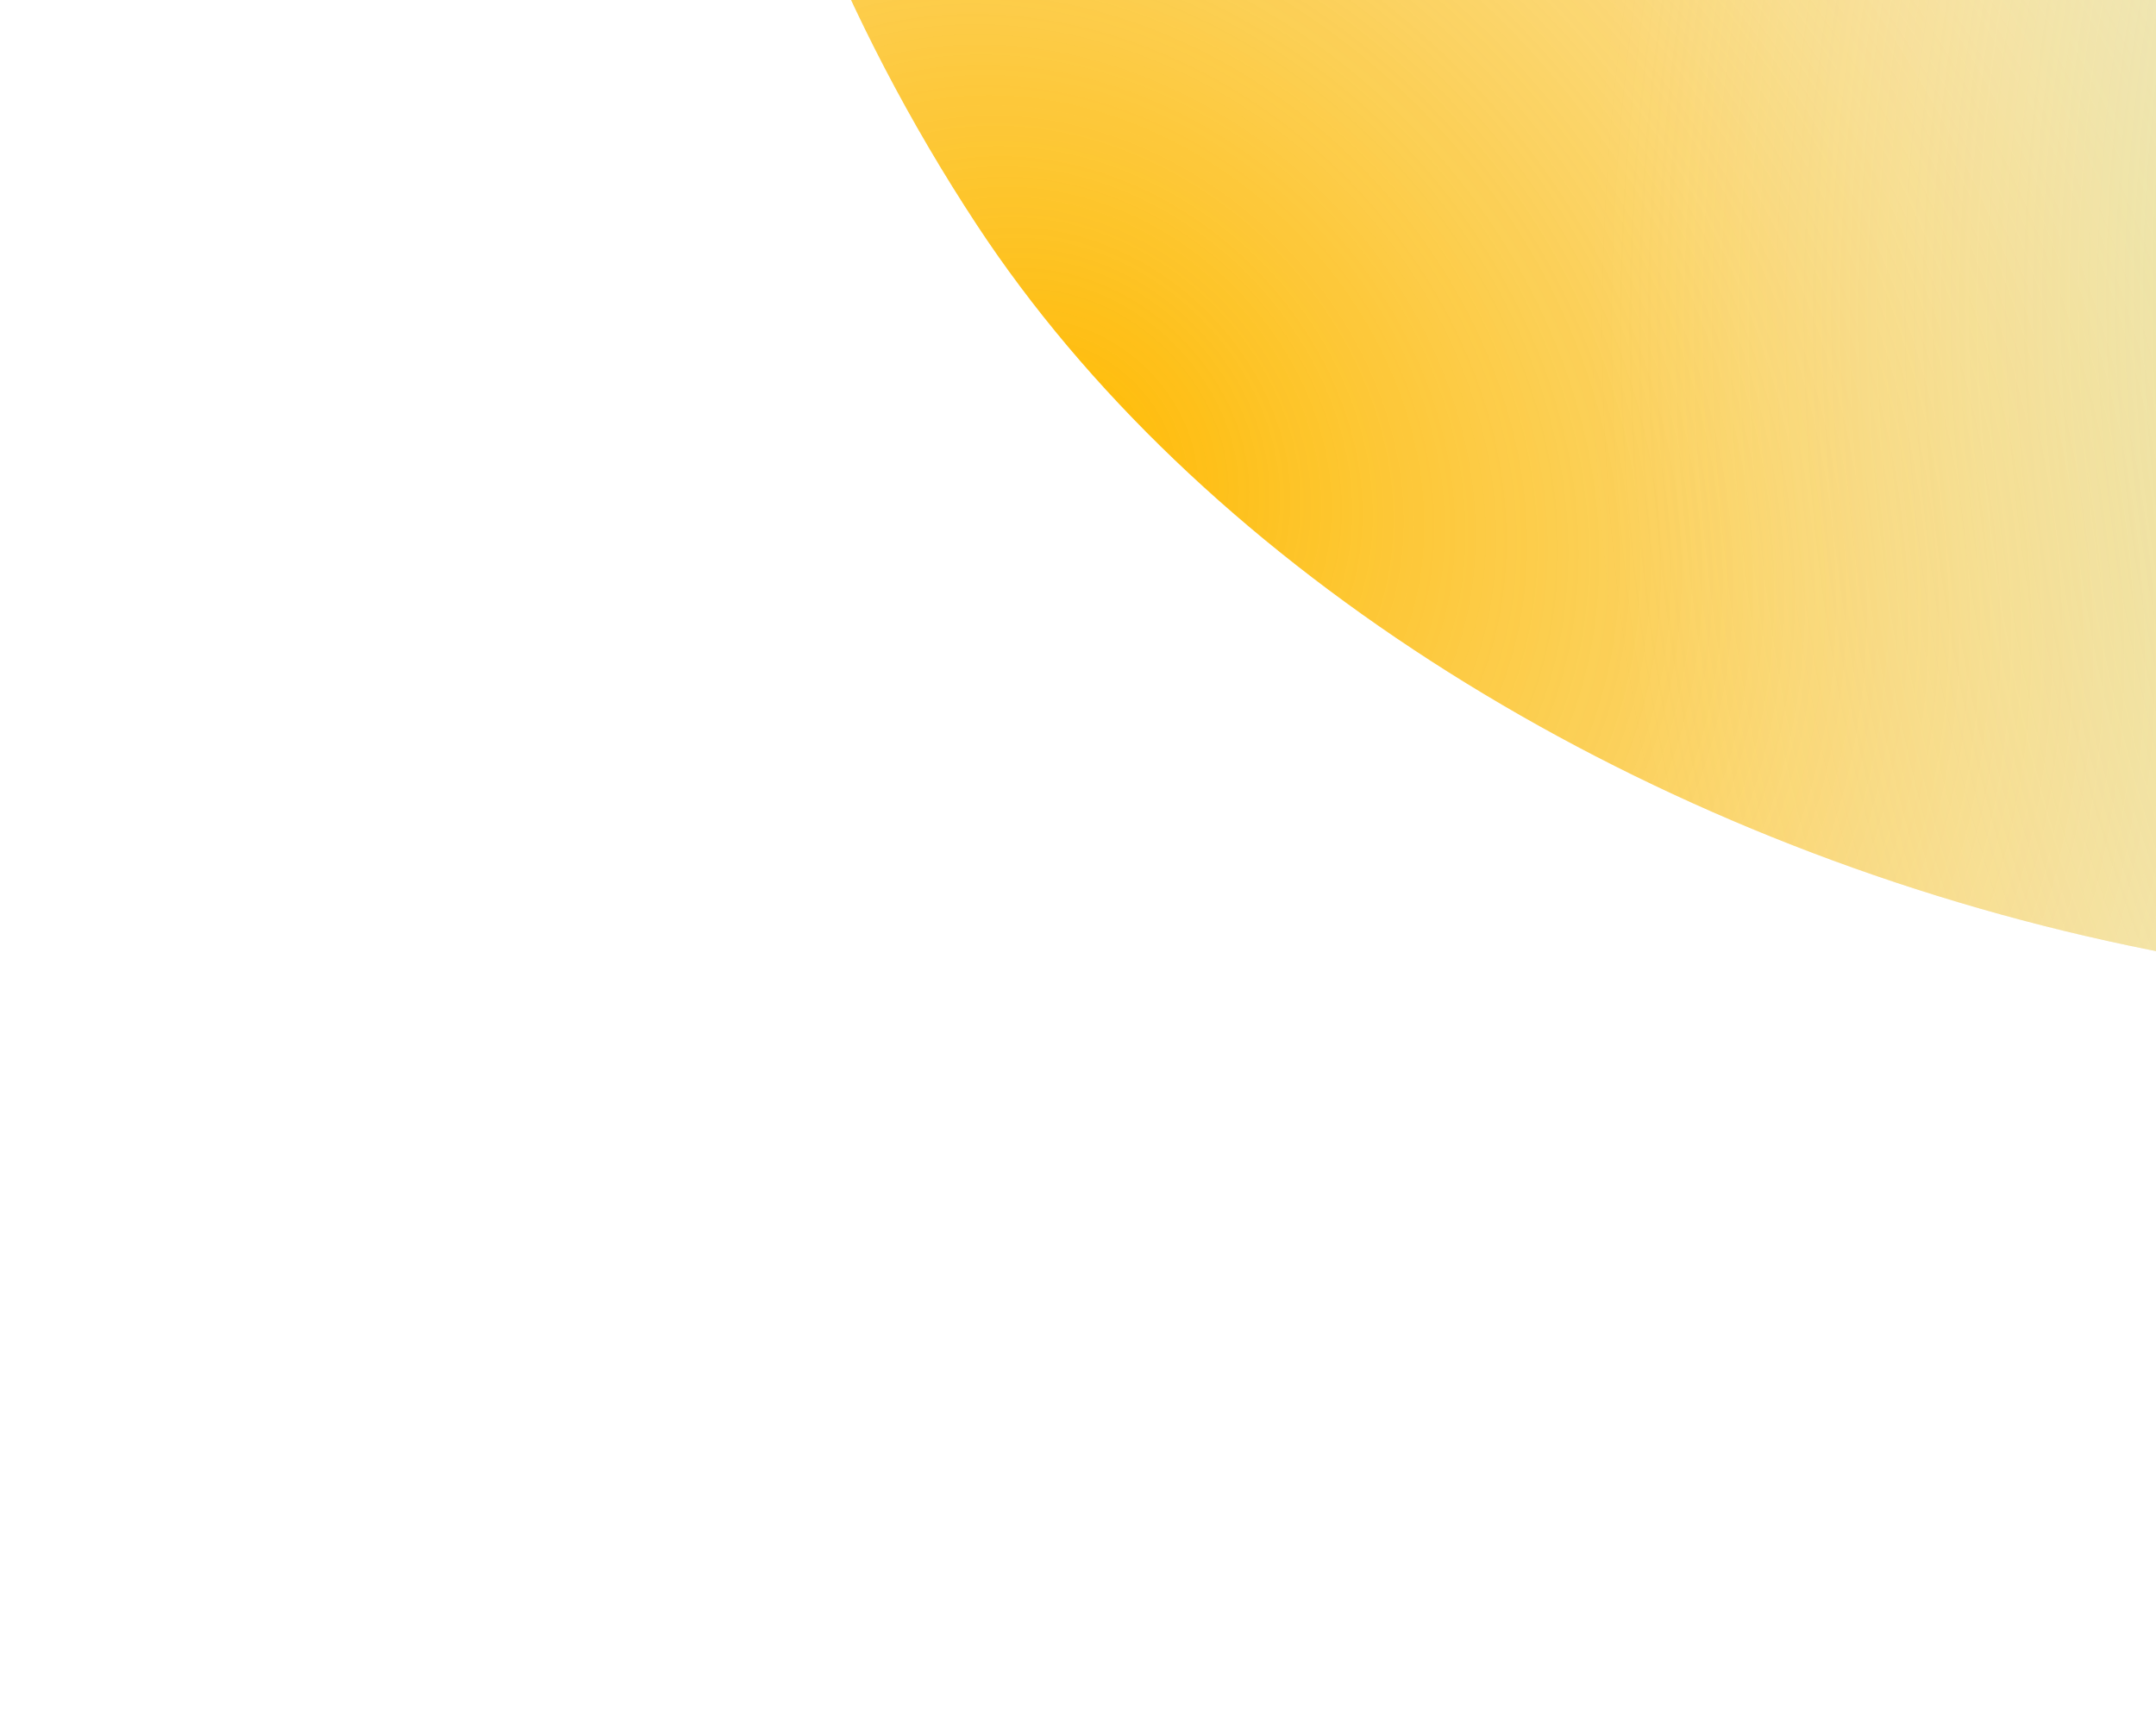 <svg width="383" height="304" viewBox="0 0 383 304" fill="none" xmlns="http://www.w3.org/2000/svg">
<g filter="url(#filter0_iii_1265_612)">
<g clip-path="url(#clip0_1265_612)">
<rect y="-223.896" width="631.667" height="631.667" rx="315.833" transform="rotate(-33.333 0 -223.896)" fill="#F7F3E5"/>
<path d="M441.892 -237.957C597.953 -152.285 784.766 -124.917 699.095 31.145C613.424 187.206 417.461 244.269 261.399 158.598C105.338 72.927 48.275 -123.036 133.946 -279.098C219.617 -435.159 285.83 -323.628 441.892 -237.957Z" fill="url(#paint0_radial_1265_612)"/>
<path d="M295.426 -247.486C375.327 -406.579 461.25 -474.823 620.343 -394.923C779.436 -315.022 843.634 -121.279 763.733 37.814C683.833 196.907 490.09 261.106 330.997 181.205C171.903 101.304 215.526 -88.393 295.426 -247.486Z" fill="url(#paint1_radial_1265_612)"/>
<path d="M427.401 -125.45C268.308 -205.35 88.548 -129.006 168.449 -288.099C248.349 -447.193 442.092 -511.391 601.186 -431.49C760.279 -351.589 824.477 -157.846 744.576 1.247C664.675 160.34 586.495 -45.549 427.401 -125.45Z" fill="url(#paint2_radial_1265_612)"/>
</g>
</g>
<defs>
<filter id="filter0_iii_1265_612" x="0" y="-571" width="874.855" height="874.855" filterUnits="userSpaceOnUse" color-interpolation-filters="sRGB">
<feFlood flood-opacity="0" result="BackgroundImageFix"/>
<feBlend mode="normal" in="SourceGraphic" in2="BackgroundImageFix" result="shape"/>
<feColorMatrix in="SourceAlpha" type="matrix" values="0 0 0 0 0 0 0 0 0 0 0 0 0 0 0 0 0 0 127 0" result="hardAlpha"/>
<feOffset/>
<feGaussianBlur stdDeviation="40.753"/>
<feComposite in2="hardAlpha" operator="arithmetic" k2="-1" k3="1"/>
<feColorMatrix type="matrix" values="0 0 0 0 1 0 0 0 0 1 0 0 0 0 1 0 0 0 0.85 0"/>
<feBlend mode="normal" in2="shape" result="effect1_innerShadow_1265_612"/>
<feColorMatrix in="SourceAlpha" type="matrix" values="0 0 0 0 0 0 0 0 0 0 0 0 0 0 0 0 0 0 127 0" result="hardAlpha"/>
<feOffset/>
<feGaussianBlur stdDeviation="40.753"/>
<feComposite in2="hardAlpha" operator="arithmetic" k2="-1" k3="1"/>
<feColorMatrix type="matrix" values="0 0 0 0 1 0 0 0 0 1 0 0 0 0 1 0 0 0 0.85 0"/>
<feBlend mode="normal" in2="effect1_innerShadow_1265_612" result="effect2_innerShadow_1265_612"/>
<feColorMatrix in="SourceAlpha" type="matrix" values="0 0 0 0 0 0 0 0 0 0 0 0 0 0 0 0 0 0 127 0" result="hardAlpha"/>
<feOffset/>
<feGaussianBlur stdDeviation="35.383"/>
<feComposite in2="hardAlpha" operator="arithmetic" k2="-1" k3="1"/>
<feColorMatrix type="matrix" values="0 0 0 0 1 0 0 0 0 1 0 0 0 0 1 0 0 0 0.7 0"/>
<feBlend mode="normal" in2="effect2_innerShadow_1265_612" result="effect3_innerShadow_1265_612"/>
</filter>
<radialGradient id="paint0_radial_1265_612" cx="0" cy="0" r="1" gradientUnits="userSpaceOnUse" gradientTransform="translate(187.433 79.626) rotate(-47.369) scale(420.069 508.803)">
<stop stop-color="#FFBA00"/>
<stop offset="1" stop-color="#F7F3E5" stop-opacity="0"/>
</radialGradient>
<radialGradient id="paint1_radial_1265_612" cx="0" cy="0" r="1" gradientUnits="userSpaceOnUse" gradientTransform="translate(696.33 37.586) rotate(-126.269) scale(397.861 422.362)">
<stop stop-color="#53CC3F"/>
<stop offset="1" stop-color="#F7F5F4" stop-opacity="0"/>
</radialGradient>
<radialGradient id="paint2_radial_1265_612" cx="0" cy="0" r="1" gradientUnits="userSpaceOnUse" gradientTransform="translate(569.168 -415.326) rotate(135.954) scale(383.649 418.897)">
<stop stop-color="#1E88E5"/>
<stop offset="1" stop-color="#F7F5F4" stop-opacity="0"/>
</radialGradient>
<clipPath id="clip0_1265_612">
<rect y="-223.896" width="631.667" height="631.667" rx="315.833" transform="rotate(-33.333 0 -223.896)" fill="white"/>
</clipPath>
</defs>
</svg>
